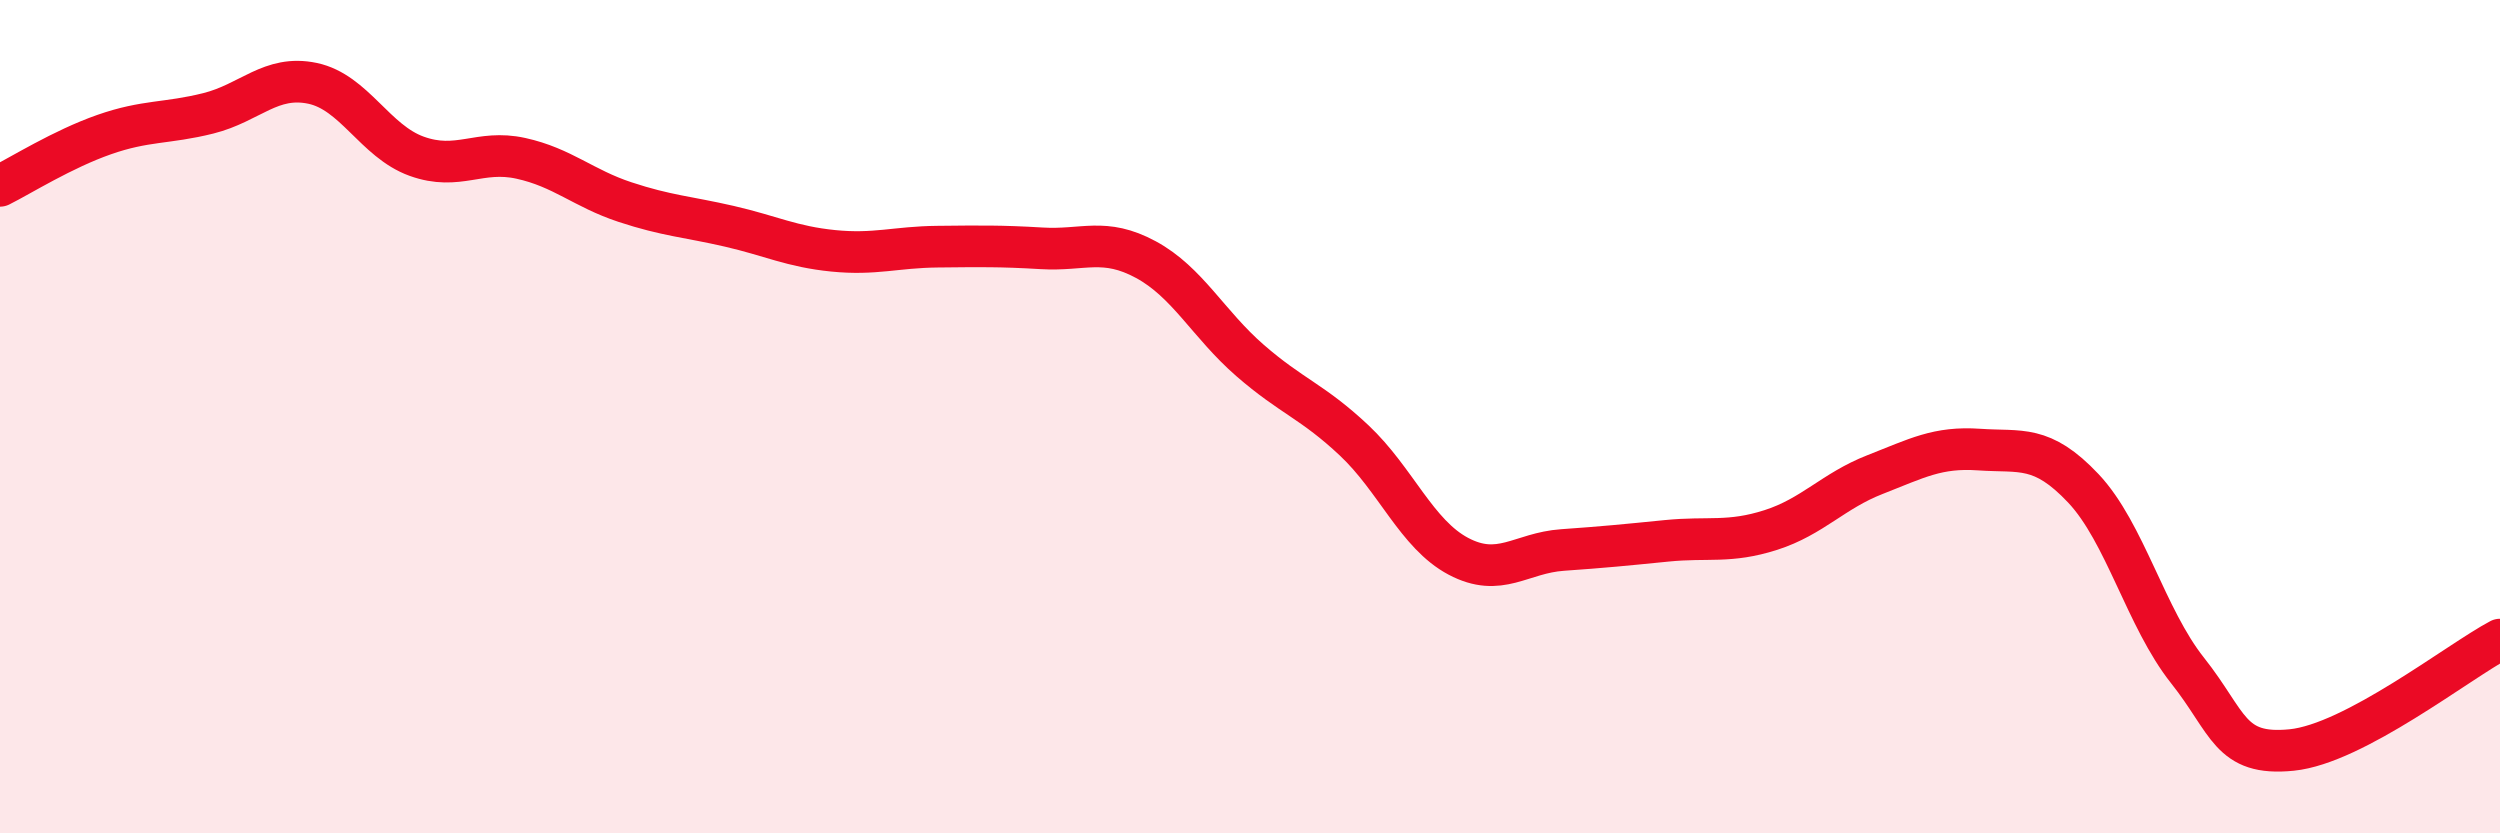 
    <svg width="60" height="20" viewBox="0 0 60 20" xmlns="http://www.w3.org/2000/svg">
      <path
        d="M 0,4.46 C 0.5,4.21 1.5,3.58 2.5,3.23 C 3.5,2.88 4,2.97 5,2.72 C 6,2.47 6.5,1.79 7.5,2 C 8.5,2.21 9,3.39 10,3.75 C 11,4.11 11.5,3.58 12.5,3.8 C 13.5,4.02 14,4.52 15,4.85 C 16,5.18 16.5,5.2 17.5,5.43 C 18.5,5.66 19,5.92 20,6.02 C 21,6.12 21.5,5.93 22.5,5.92 C 23.5,5.91 24,5.9 25,5.96 C 26,6.02 26.5,5.69 27.5,6.23 C 28.5,6.77 29,7.78 30,8.65 C 31,9.52 31.5,9.63 32.5,10.57 C 33.5,11.51 34,12.82 35,13.35 C 36,13.88 36.5,13.27 37.5,13.2 C 38.5,13.13 39,13.08 40,12.98 C 41,12.88 41.5,13.04 42.5,12.72 C 43.5,12.4 44,11.78 45,11.39 C 46,11 46.5,10.72 47.5,10.79 C 48.5,10.86 49,10.66 50,11.72 C 51,12.78 51.5,14.83 52.5,16.09 C 53.5,17.35 53.5,18.15 55,18 C 56.5,17.85 59,15.88 60,15.35L60 20L0 20Z"
        fill="#EB0A25"
        opacity="0.1"
        stroke-linecap="round"
        stroke-linejoin="round"
      />
      <path
        d="M 0,4.46 C 0.5,4.21 1.5,3.58 2.5,3.23 C 3.5,2.88 4,2.97 5,2.72 C 6,2.47 6.5,1.79 7.5,2 C 8.5,2.21 9,3.39 10,3.75 C 11,4.11 11.5,3.58 12.5,3.8 C 13.5,4.02 14,4.52 15,4.85 C 16,5.18 16.5,5.2 17.5,5.43 C 18.5,5.66 19,5.92 20,6.02 C 21,6.12 21.5,5.93 22.5,5.92 C 23.5,5.91 24,5.9 25,5.96 C 26,6.02 26.5,5.69 27.5,6.23 C 28.5,6.77 29,7.78 30,8.65 C 31,9.52 31.5,9.63 32.5,10.57 C 33.5,11.51 34,12.82 35,13.35 C 36,13.88 36.5,13.27 37.5,13.2 C 38.5,13.13 39,13.08 40,12.98 C 41,12.88 41.5,13.04 42.5,12.72 C 43.5,12.4 44,11.78 45,11.39 C 46,11 46.5,10.72 47.5,10.79 C 48.5,10.86 49,10.66 50,11.72 C 51,12.78 51.5,14.83 52.5,16.09 C 53.5,17.35 53.5,18.15 55,18 C 56.5,17.85 59,15.88 60,15.35"
        stroke="#EB0A25"
        stroke-width="1"
        fill="none"
        stroke-linecap="round"
        stroke-linejoin="round"
      />
    </svg>
  